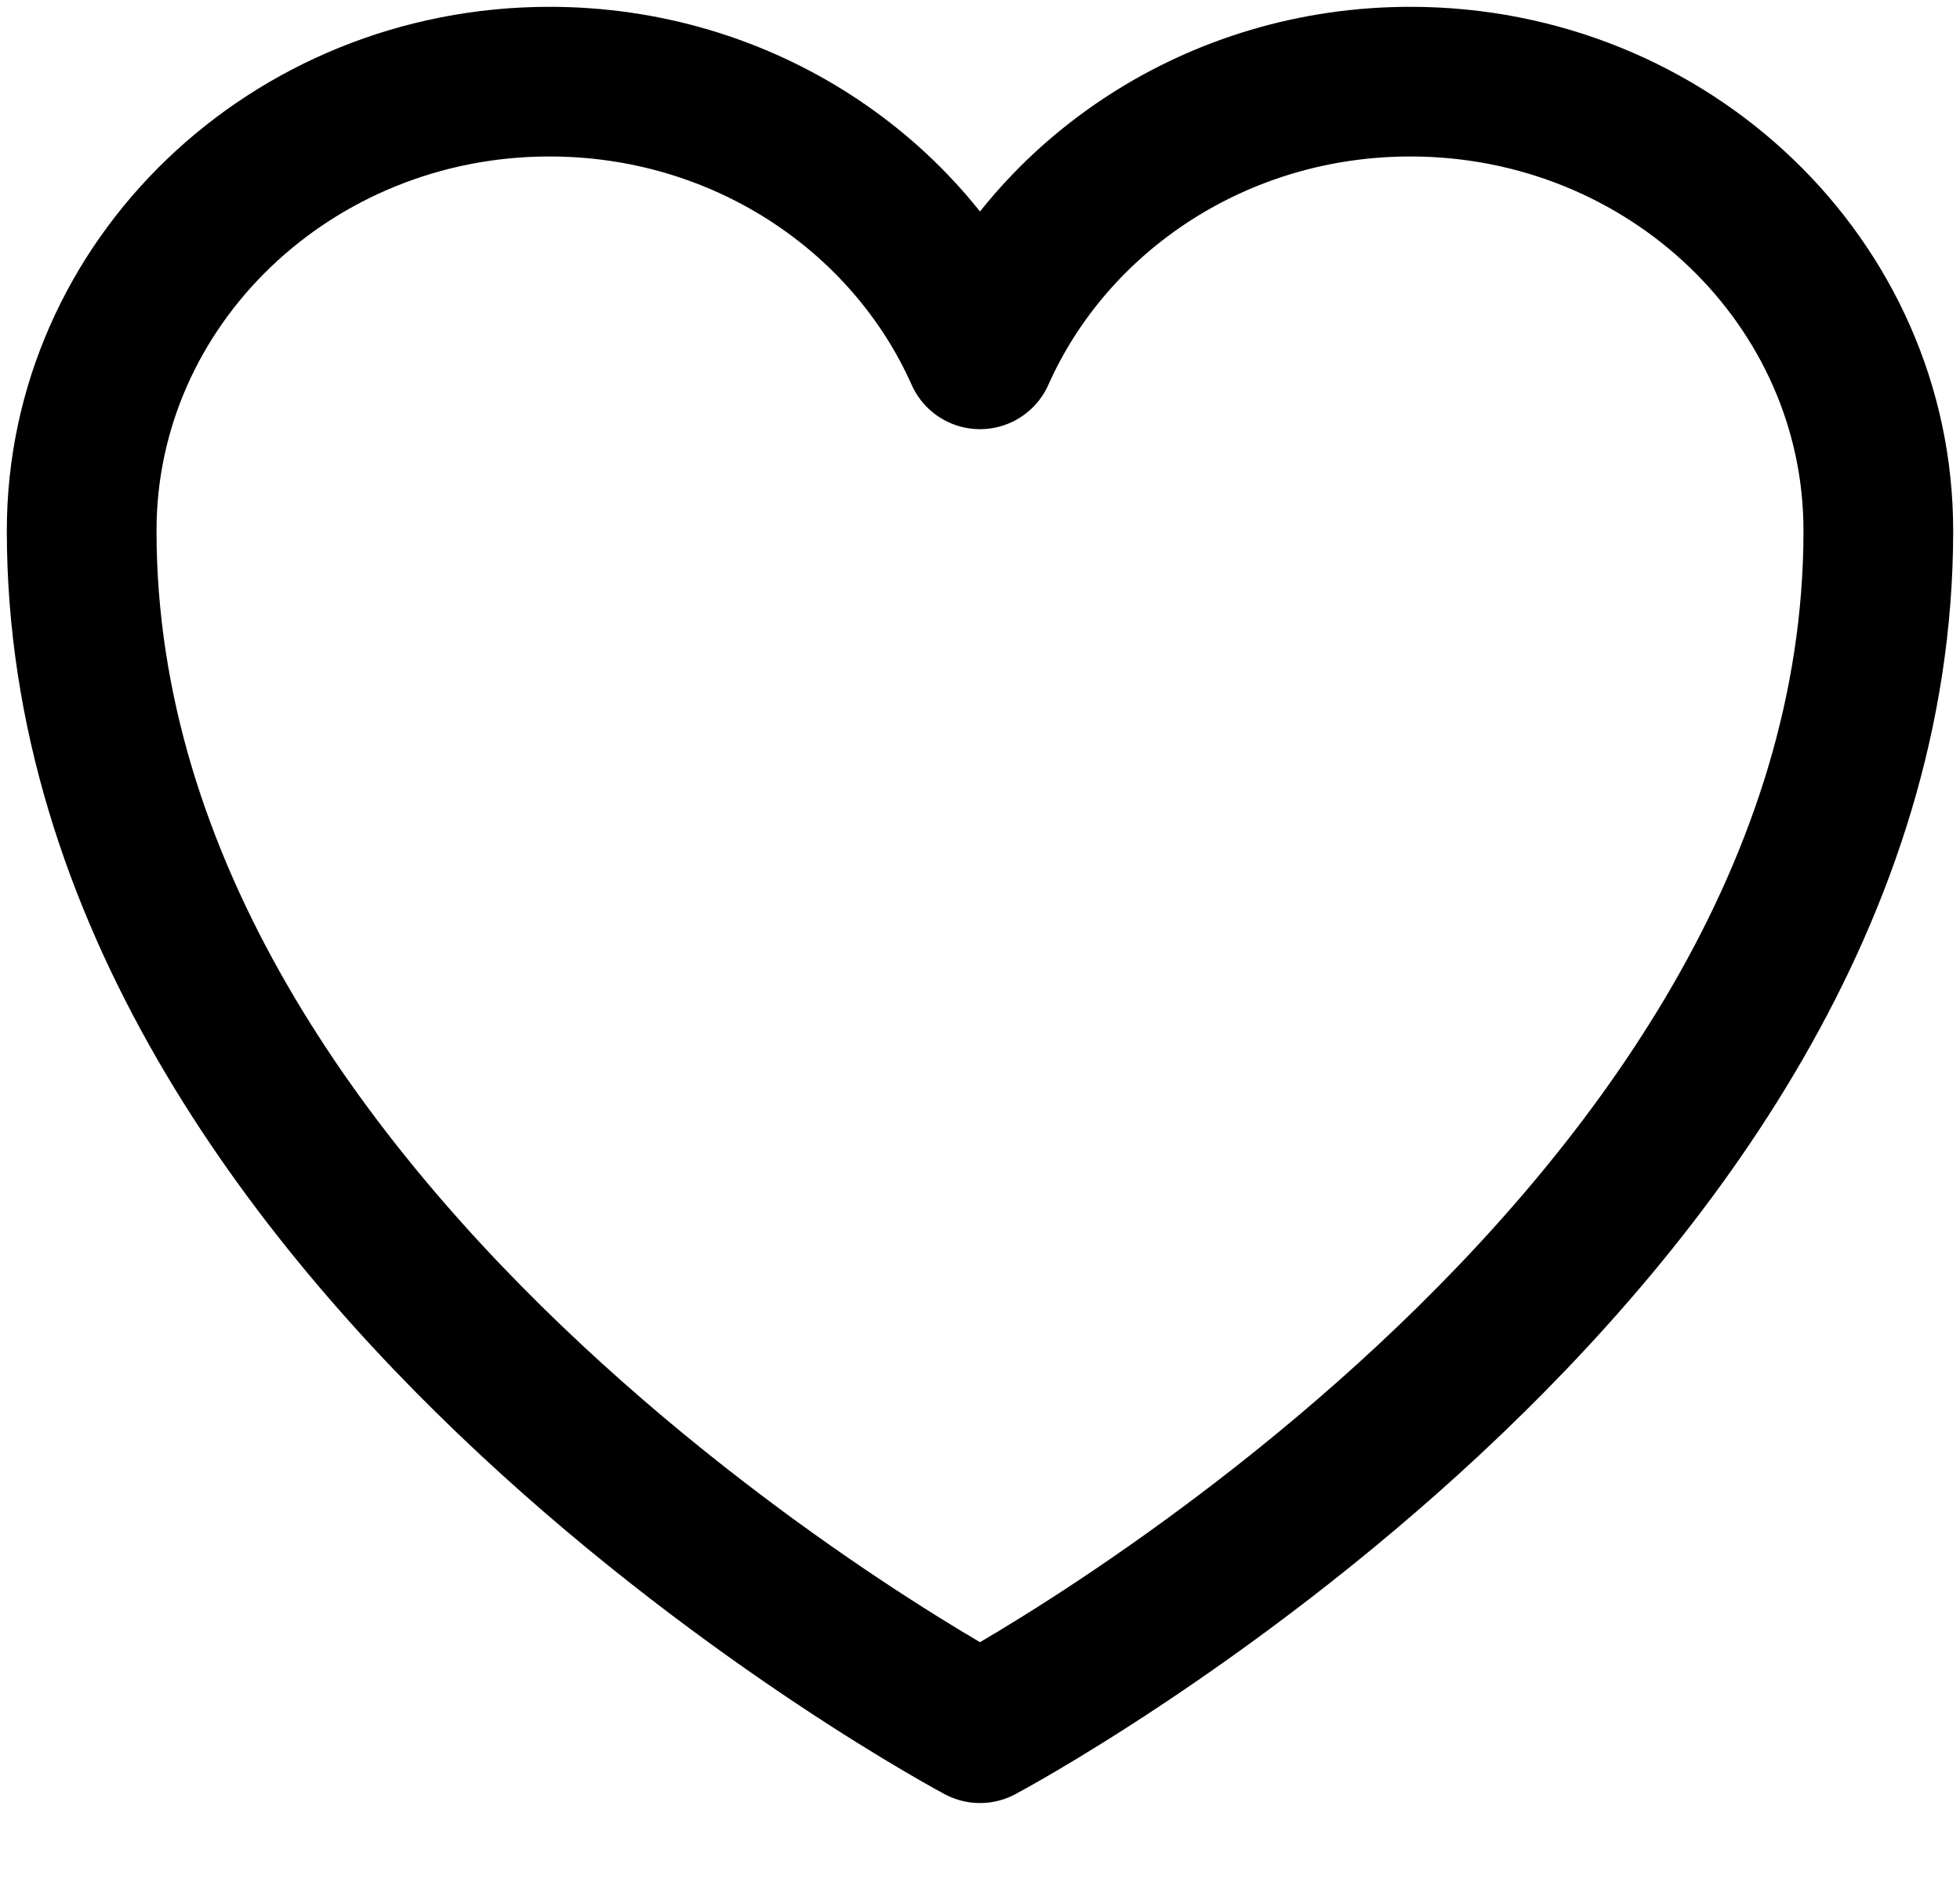 <svg width="24" height="23" viewBox="0 0 24 23" fill="none" xmlns="http://www.w3.org/2000/svg">
<path d="M23 6.5C23 3.463 20.435 1 17.27 1C14.905 1 12.874 2.376 12 4.34C11.126 2.376 9.095 1 6.729 1C3.567 1 1 3.463 1 6.5C1 15.324 12 21.167 12 21.167C12 21.167 23 15.324 23 6.5Z" stroke="black" stroke-width="1.833" stroke-linecap="round" stroke-linejoin="round"/>
</svg>
